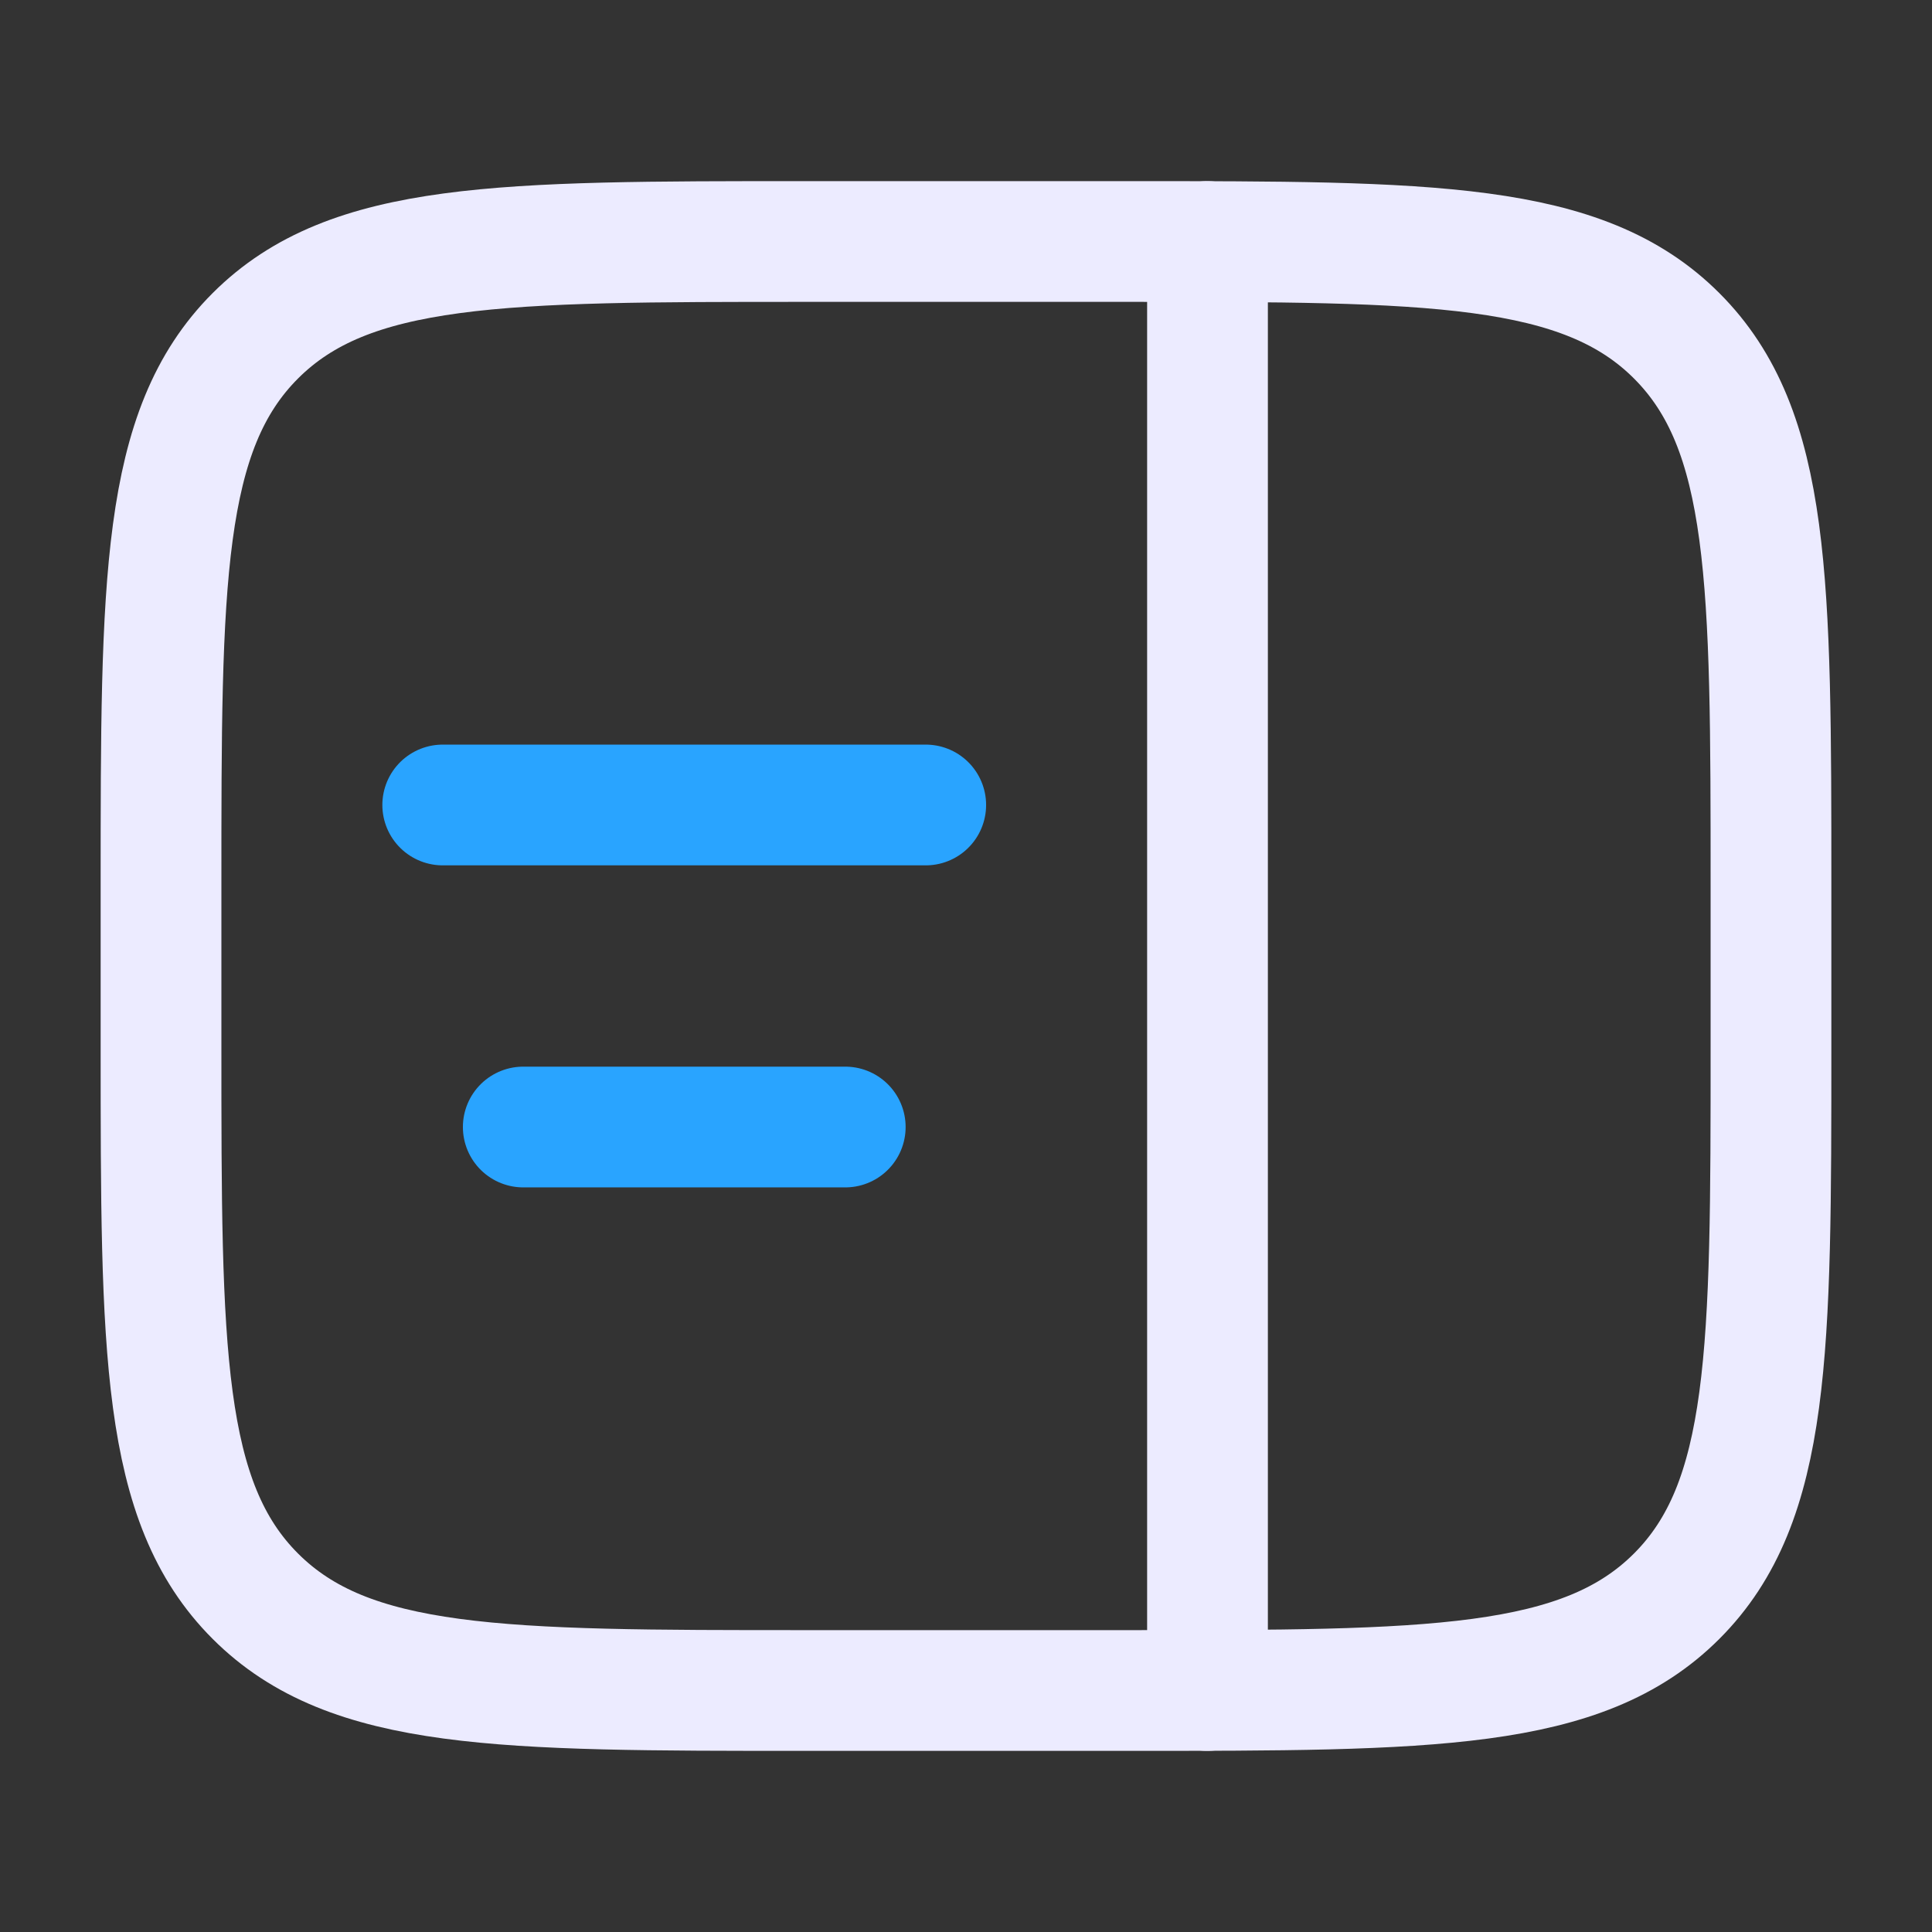 <svg xmlns="http://www.w3.org/2000/svg" width="32" height="32" viewBox="0 0 32 32" fill="none"><rect x="0" y="0" width="32" height="32" fill="#333333" stroke="none"/><path d="M2.667 14.667C2.667 9.638 2.667 7.124 4.229 5.562C5.791 4 8.305 4 13.333 4H18.667C23.695 4 26.209 4 27.771 5.562C29.333 7.124 29.333 9.638 29.333 14.667V17.333C29.333 22.362 29.333 24.876 27.771 26.438C26.209 28 23.695 28 18.667 28H13.333C8.305 28 5.791 28 4.229 26.438C2.667 24.876 2.667 22.362 2.667 17.333V14.667Z" stroke="#ECEBFF" stroke-width="2"></path><path d="M7.333 13.333H15.333" stroke="#29A4FF" stroke-width="2" stroke-linecap="round"></path><path d="M8.667 18.667H14" stroke="#29A4FF" stroke-width="2" stroke-linecap="round"></path><path d="M20 28L20 4" stroke="#ECEBFF" stroke-width="2" stroke-linecap="round"></path></svg>
